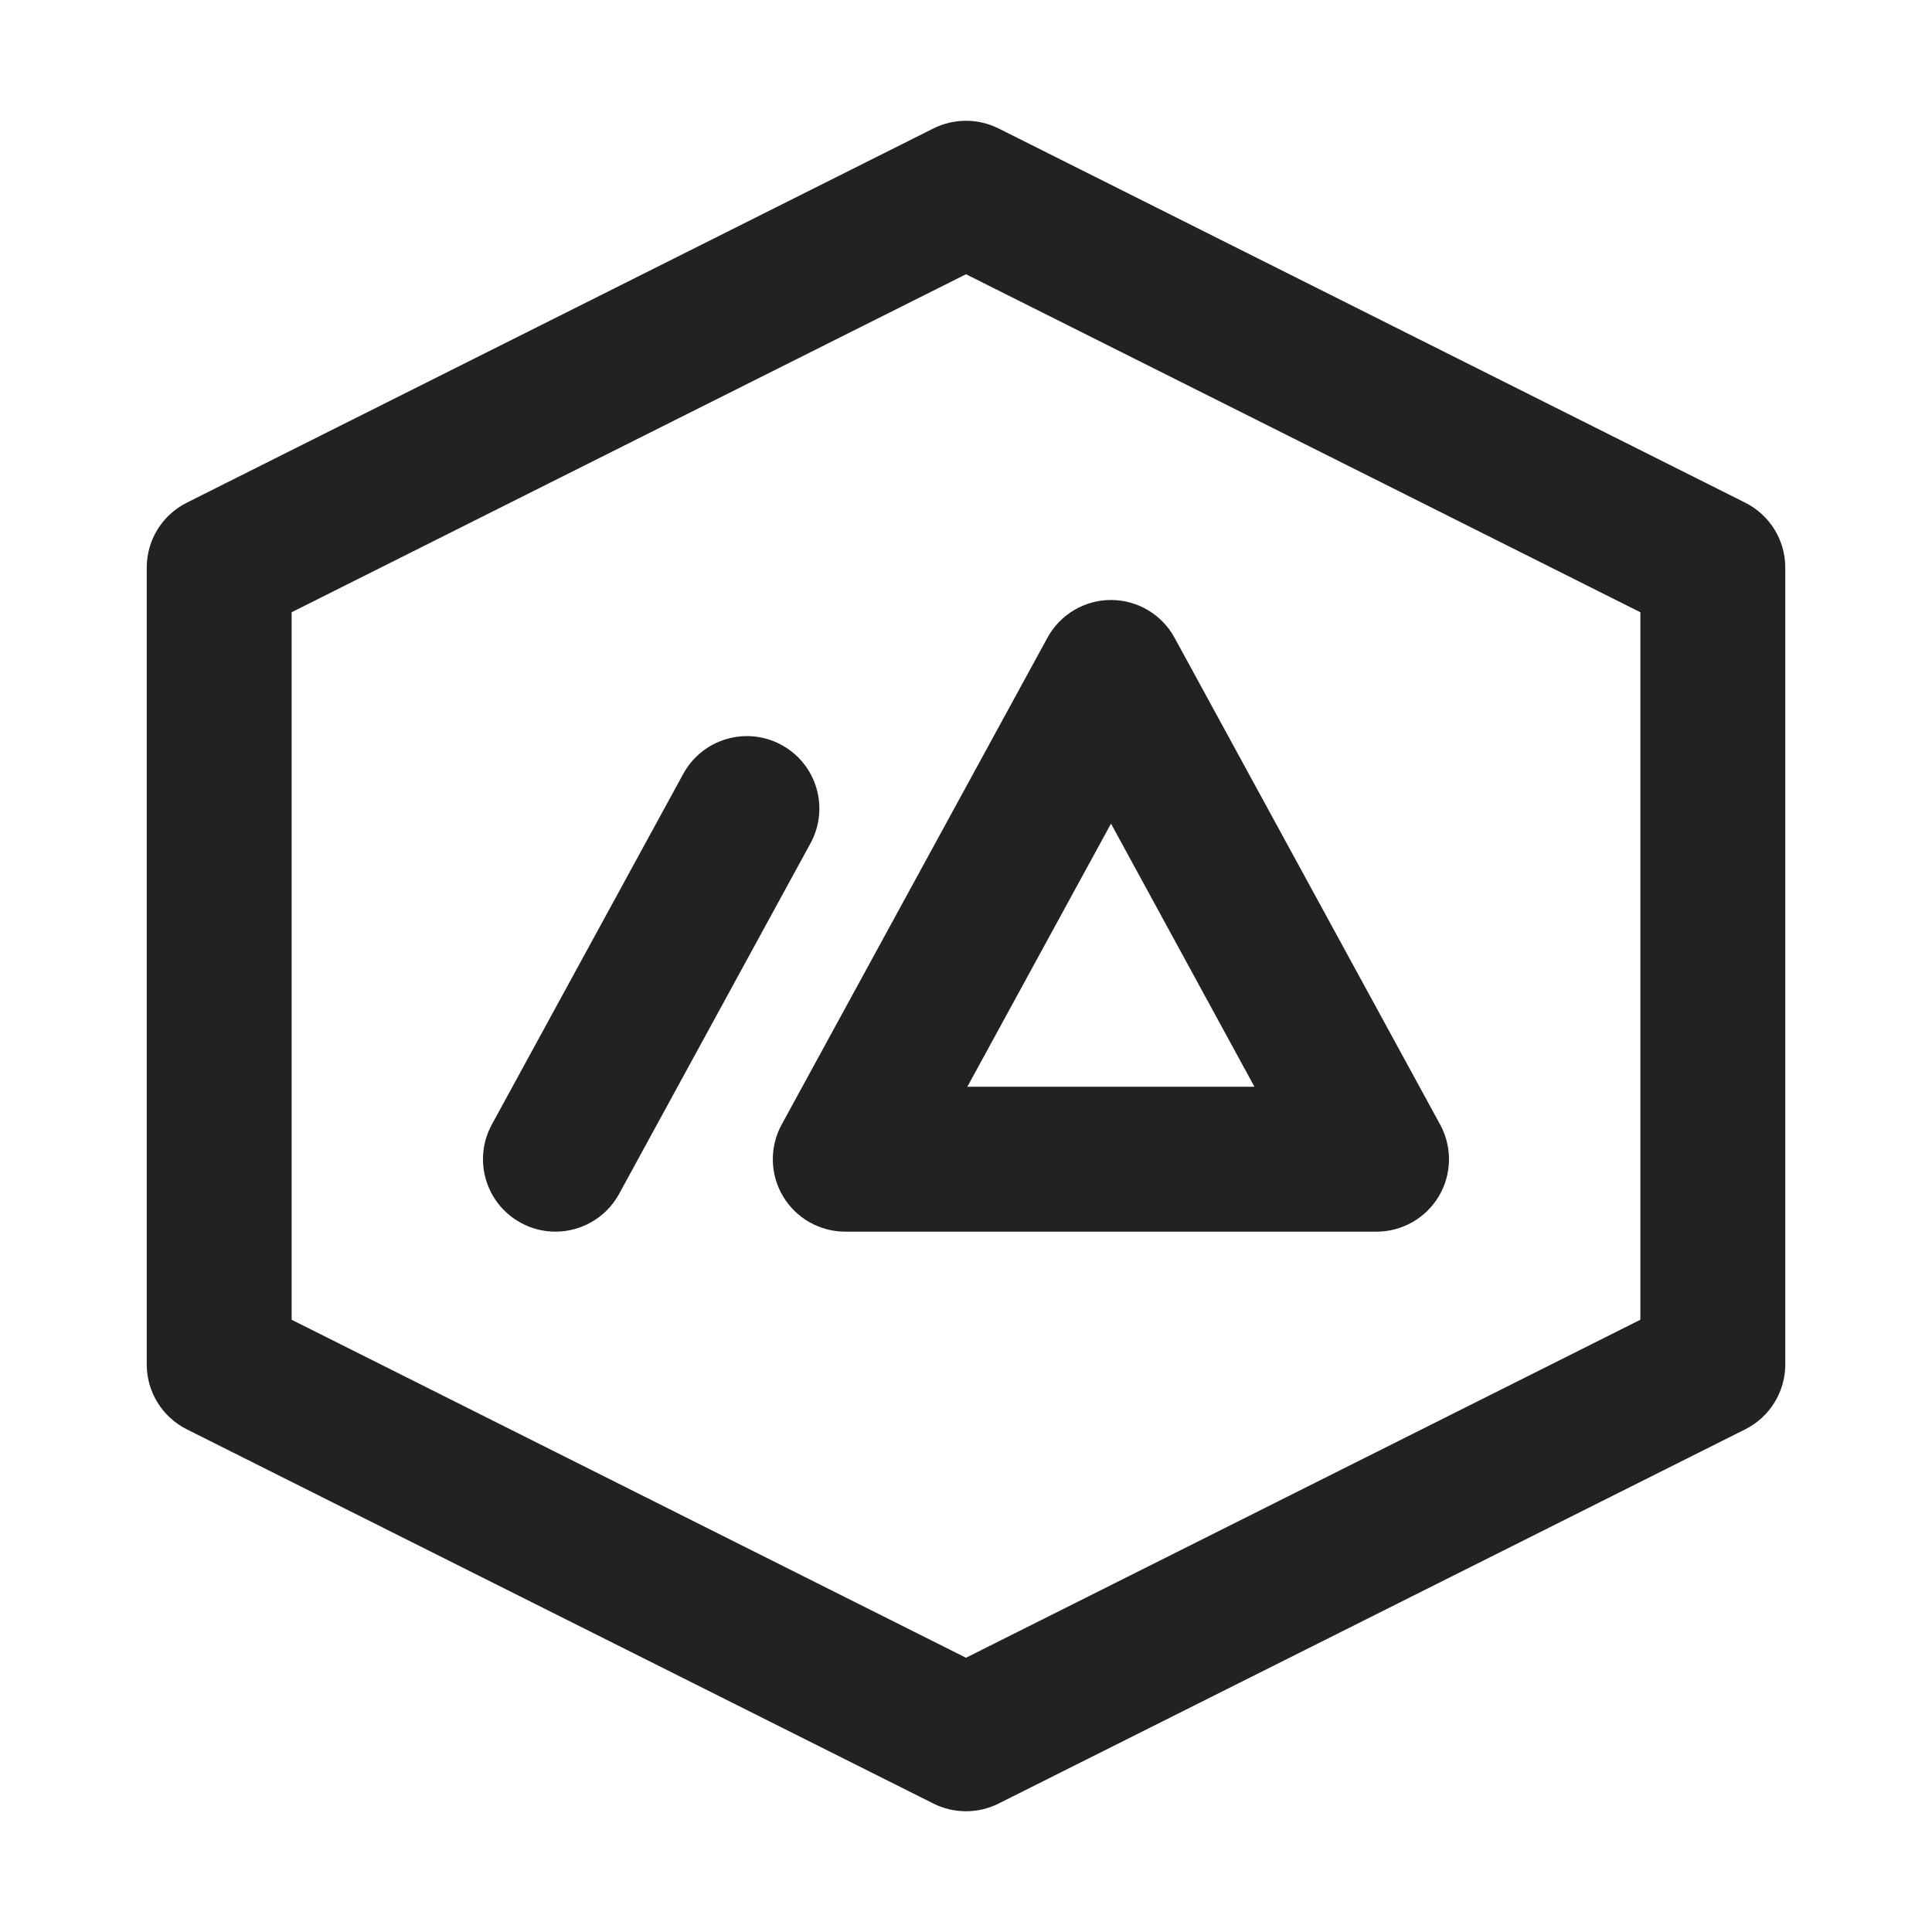 <?xml version="1.0" encoding="UTF-8"?>
<svg id="a" data-name="ICONS" xmlns="http://www.w3.org/2000/svg" width="20" height="20" viewBox="0 0 20 20">
  <path d="M14.25,12.75h-5.5c-.265,0-.51-.14-.645-.367s-.14-.51-.013-.742l2.751-5.039c.131-.241.384-.391.658-.391h0c.274,0,.527.15.658.391l2.749,5.039c.127.232.122.515-.013.742s-.38.367-.645.367ZM10.014,11.25h2.972l-1.485-2.724-1.487,2.724Z" fill="#222" stroke-width="0"/>
  <path d="M5.75,12.75c-.122,0-.245-.029-.359-.092-.364-.198-.498-.654-.299-1.018l1.981-3.629c.199-.363.654-.498,1.018-.299.364.198.498.654.299,1.018l-1.981,3.629c-.136.249-.394.391-.659.391Z" fill="#222" stroke-width="0"/>
  <path d="M10,18.75c-.115,0-.23-.026-.336-.079l-7.731-3.875c-.254-.128-.414-.387-.414-.671V5.875c0-.284.16-.543.414-.671l7.731-3.875c.211-.105.461-.105.672,0l7.731,3.875c.254.128.414.387.414.671v8.25c0,.284-.16.543-.414.671l-7.731,3.875c-.105.053-.221.079-.336.079ZM3.019,13.662l6.981,3.499,6.981-3.499v-7.324l-6.981-3.499-6.981,3.499v7.324Z" fill="#222" stroke-width="0"/>
</svg>
